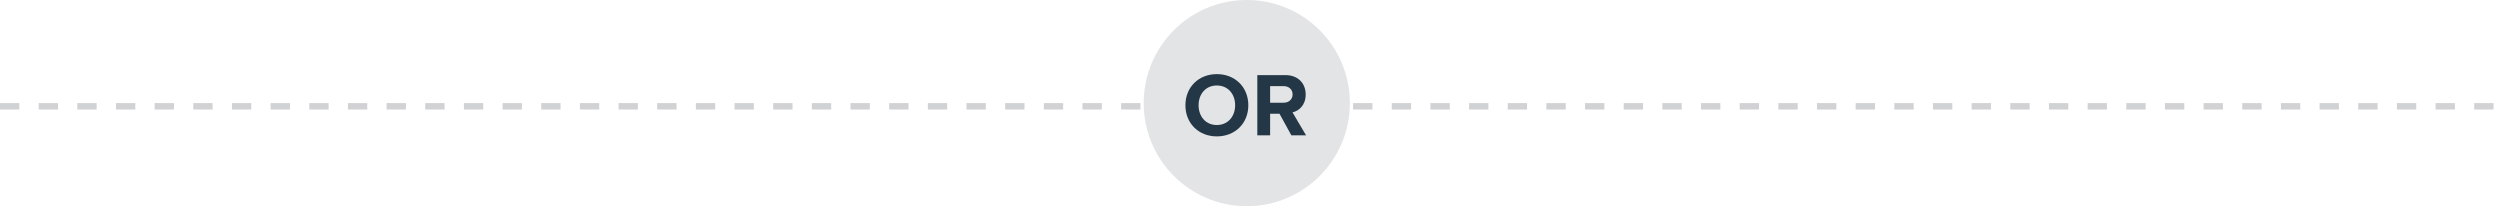 <?xml version="1.0" encoding="utf-8"?>
<!-- Generator: Adobe Illustrator 28.0.0, SVG Export Plug-In . SVG Version: 6.00 Build 0)  -->
<svg version="1.1" id="Layer_1" xmlns="http://www.w3.org/2000/svg" xmlns:xlink="http://www.w3.org/1999/xlink" x="0px" y="0px"
	 width="388px" height="32px" viewBox="0 0 388 32" style="enable-background:new 0 0 388 32;" xml:space="preserve">
<style type="text/css">
	.st0{fill:#421E5E;}
	.st1{fill:#D1D2D4;}
	.st2{fill:#E3E4E5;}
	.st3{fill:#243746;}
</style>
<path class="st0" d="M0,16.5h388"/>
<path class="st1" d="M387,17h-3v-1h3V17z M381,17h-3v-1h3V17z M375,17h-3v-1h3V17z M369,17h-3v-1h3V17z M363,17h-3v-1h3V17z M357,17
	h-3v-1h3V17z M351,17h-3v-1h3V17z M345,17h-3v-1h3V17z M339,17h-3v-1h3V17z M333,17h-3v-1h3V17z M327,17h-3v-1h3V17z M321,17h-3v-1
	h3V17z M315,17h-3v-1h3V17z M309,17h-3v-1h3V17z M303,17h-3v-1h3V17z M297,17h-3v-1h3V17z M291,17h-3v-1h3V17z M285,17h-3v-1h3V17z
	 M279,17h-3v-1h3V17z M273,17h-3v-1h3V17z M267,17h-3v-1h3V17z M261,17h-3v-1h3V17z M255,17h-3v-1h3V17z M249,17h-3v-1h3V17z
	 M243,17h-3v-1h3V17z M237,17h-3v-1h3V17z M231,17h-3v-1h3V17z M225,17h-3v-1h3V17z M219,17h-3v-1h3V17z M213,17h-3v-1h3V17z
	 M207,17h-3v-1h3V17z M201,17h-3v-1h3V17z M195,17h-3v-1h3V17z M189,17h-3v-1h3V17z M183,17h-3v-1h3V17z M177,17h-3v-1h3V17z
	 M171,17h-3v-1h3V17z M165,17h-3v-1h3V17z M159,17h-3v-1h3V17z M153,17h-3v-1h3V17z M147,17h-3v-1h3V17z M141,17h-3v-1h3V17z
	 M135,17h-3v-1h3V17z M129,17h-3v-1h3V17z M123,17h-3v-1h3V17z M117,17h-3v-1h3V17z M111,17h-3v-1h3V17z M105,17h-3v-1h3V17z M99,17
	h-3v-1h3V17z M93,17h-3v-1h3V17z M87,17h-3v-1h3V17z M81,17h-3v-1h3V17z M75,17h-3v-1h3V17z M69,17h-3v-1h3V17z M63,17h-3v-1h3V17z
	 M57,17h-3v-1h3V17z M51,17h-3v-1h3V17z M45,17h-3v-1h3V17z M39,17h-3v-1h3V17z M33,17h-3v-1h3V17z M27,17h-3v-1h3V17z M21,17h-3v-1
	h3V17z M15,17h-3v-1h3V17z M9,17H6v-1h3V17z M3,17H0v-1h3V17z"/>
<path id="Rectangle_3783" class="st2" d="M193.5,0L193.5,0c8.837,0,16,7.163,16,16l0,0c0,8.837-7.163,16-16,16l0,0
	c-8.837,0-16-7.163-16-16l0,0C177.5,7.163,184.663,0,193.5,0z"/>
<path class="st3" d="M188.851,11.503c2.83,0,4.889,2.017,4.889,4.833c0,2.815-2.059,4.832-4.889,4.832
	c-2.816,0-4.875-2.017-4.875-4.832C183.976,13.52,186.035,11.503,188.851,11.503z M188.851,13.268c-1.723,0-2.83,1.317-2.83,3.068
	c0,1.736,1.106,3.067,2.83,3.067c1.723,0,2.843-1.331,2.843-3.067C191.694,14.585,190.574,13.268,188.851,13.268z"/>
<path class="st3" d="M200.416,21l-1.836-3.348h-1.457V21h-1.988v-9.343h4.37c1.946,0,3.138,1.274,3.138,3.012
	c0,1.652-1.037,2.535-2.045,2.773L202.699,21H200.416z M199.211,13.366h-2.088v2.577h2.088c0.799,0,1.4-0.504,1.4-1.289
	C200.611,13.87,200.01,13.366,199.211,13.366z"/>
</svg>
